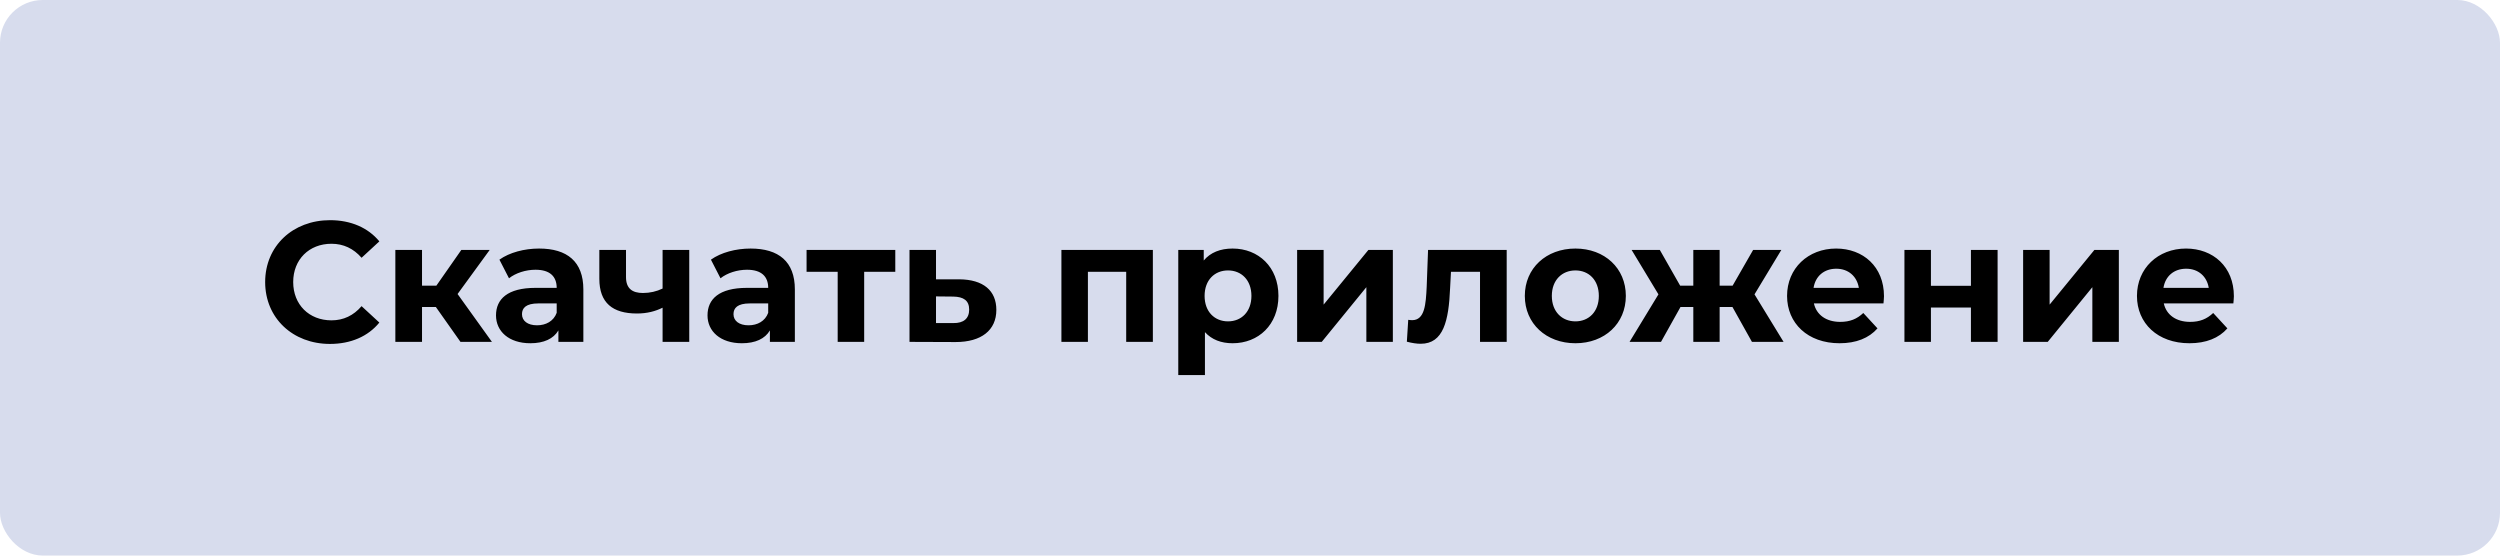 <?xml version="1.0" encoding="UTF-8"?> <svg xmlns="http://www.w3.org/2000/svg" width="234" height="52" viewBox="0 0 234 52" fill="none"> <rect width="234" height="52" rx="4" fill="#D7DCED"></rect> <path d="M30.883 32.192C32.835 32.192 34.451 31.488 35.507 30.192L33.843 28.656C33.091 29.536 32.147 29.984 31.027 29.984C28.931 29.984 27.443 28.512 27.443 26.4C27.443 24.288 28.931 22.816 31.027 22.816C32.147 22.816 33.091 23.264 33.843 24.128L35.507 22.592C34.451 21.312 32.835 20.608 30.899 20.608C27.411 20.608 24.819 23.024 24.819 26.4C24.819 29.776 27.411 32.192 30.883 32.192ZM43.101 32H46.045L42.829 27.52L45.837 23.392H43.181L40.845 26.736H39.501V23.392H37.005V32H39.501V28.736H40.797L43.101 32ZM50.458 23.264C49.082 23.264 47.69 23.632 46.746 24.304L47.642 26.048C48.266 25.552 49.21 25.248 50.122 25.248C51.466 25.248 52.106 25.872 52.106 26.944H50.122C47.498 26.944 46.426 28 46.426 29.52C46.426 31.008 47.626 32.128 49.642 32.128C50.906 32.128 51.802 31.712 52.266 30.928V32H54.602V27.088C54.602 24.48 53.082 23.264 50.458 23.264ZM50.266 30.448C49.386 30.448 48.858 30.032 48.858 29.408C48.858 28.832 49.226 28.4 50.394 28.4H52.106V29.28C51.818 30.064 51.098 30.448 50.266 30.448ZM62.018 23.392V27.008C61.458 27.28 60.834 27.424 60.178 27.424C59.186 27.424 58.594 27.008 58.594 25.936V23.392H56.098V26.096C56.098 28.352 57.346 29.344 59.618 29.344C60.562 29.344 61.346 29.136 62.018 28.8V32H64.514V23.392H62.018ZM70.255 23.264C68.879 23.264 67.487 23.632 66.543 24.304L67.439 26.048C68.063 25.552 69.007 25.248 69.919 25.248C71.263 25.248 71.903 25.872 71.903 26.944H69.919C67.295 26.944 66.223 28 66.223 29.52C66.223 31.008 67.423 32.128 69.439 32.128C70.703 32.128 71.599 31.712 72.063 30.928V32H74.399V27.088C74.399 24.48 72.879 23.264 70.255 23.264ZM70.063 30.448C69.183 30.448 68.655 30.032 68.655 29.408C68.655 28.832 69.023 28.4 70.191 28.4H71.903V29.28C71.615 30.064 70.895 30.448 70.063 30.448ZM83.799 23.392H75.495V25.44H78.407V32H80.887V25.44H83.799V23.392ZM89.786 26.144H87.61V23.392H85.13V32L89.45 32.016C91.85 32.016 93.258 30.912 93.258 29.008C93.258 27.2 92.042 26.16 89.786 26.144ZM89.226 30.24H87.61V27.744L89.226 27.76C90.186 27.776 90.714 28.128 90.714 28.976C90.714 29.824 90.186 30.256 89.226 30.24ZM99.348 23.392V32H101.828V25.44H105.412V32H107.908V23.392H99.348ZM115.374 23.264C114.222 23.264 113.294 23.632 112.67 24.384V23.392H110.286V35.104H112.782V31.088C113.422 31.792 114.302 32.128 115.374 32.128C117.79 32.128 119.662 30.4 119.662 27.696C119.662 24.992 117.79 23.264 115.374 23.264ZM114.942 30.08C113.694 30.08 112.75 29.184 112.75 27.696C112.75 26.208 113.694 25.312 114.942 25.312C116.19 25.312 117.134 26.208 117.134 27.696C117.134 29.184 116.19 30.08 114.942 30.08ZM121.411 32H123.715L127.891 26.88V32H130.371V23.392H128.083L123.891 28.512V23.392H121.411V32ZM133.666 23.392L133.538 26.848C133.458 28.48 133.362 29.968 132.178 29.968C132.066 29.968 131.938 29.952 131.81 29.936L131.682 31.984C132.178 32.112 132.594 32.176 132.978 32.176C135.106 32.176 135.602 30.032 135.73 26.96L135.81 25.44H138.53V32H141.026V23.392H133.666ZM147.459 32.128C150.195 32.128 152.179 30.288 152.179 27.696C152.179 25.104 150.195 23.264 147.459 23.264C144.723 23.264 142.723 25.104 142.723 27.696C142.723 30.288 144.723 32.128 147.459 32.128ZM147.459 30.08C146.211 30.08 145.251 29.184 145.251 27.696C145.251 26.208 146.211 25.312 147.459 25.312C148.707 25.312 149.651 26.208 149.651 27.696C149.651 29.184 148.707 30.08 147.459 30.08ZM163.982 32H166.942L164.222 27.552L166.734 23.392H164.094L162.174 26.736H160.958V23.392H158.494V26.736H157.262L155.358 23.392H152.718L155.23 27.552L152.526 32H155.47L157.294 28.736H158.494V32H160.958V28.736H162.158L163.982 32ZM176.341 27.728C176.341 24.96 174.389 23.264 171.861 23.264C169.237 23.264 167.269 25.12 167.269 27.696C167.269 30.256 169.205 32.128 172.181 32.128C173.733 32.128 174.933 31.648 175.733 30.736L174.405 29.296C173.813 29.856 173.157 30.128 172.245 30.128C170.933 30.128 170.021 29.472 169.781 28.4H176.293C176.309 28.192 176.341 27.92 176.341 27.728ZM171.877 25.152C172.997 25.152 173.813 25.856 173.989 26.944H169.749C169.925 25.84 170.741 25.152 171.877 25.152ZM178.255 32H180.735V28.784H184.479V32H186.975V23.392H184.479V26.752H180.735V23.392H178.255V32ZM189.364 32H191.668L195.844 26.88V32H198.324V23.392H196.036L191.844 28.512V23.392H189.364V32ZM209.091 27.728C209.091 24.96 207.139 23.264 204.611 23.264C201.987 23.264 200.019 25.12 200.019 27.696C200.019 30.256 201.955 32.128 204.931 32.128C206.483 32.128 207.683 31.648 208.483 30.736L207.155 29.296C206.563 29.856 205.907 30.128 204.995 30.128C203.683 30.128 202.771 29.472 202.531 28.4H209.043C209.059 28.192 209.091 27.92 209.091 27.728ZM204.627 25.152C205.747 25.152 206.563 25.856 206.739 26.944H202.499C202.675 25.84 203.491 25.152 204.627 25.152Z" fill="black"></path> </svg> 